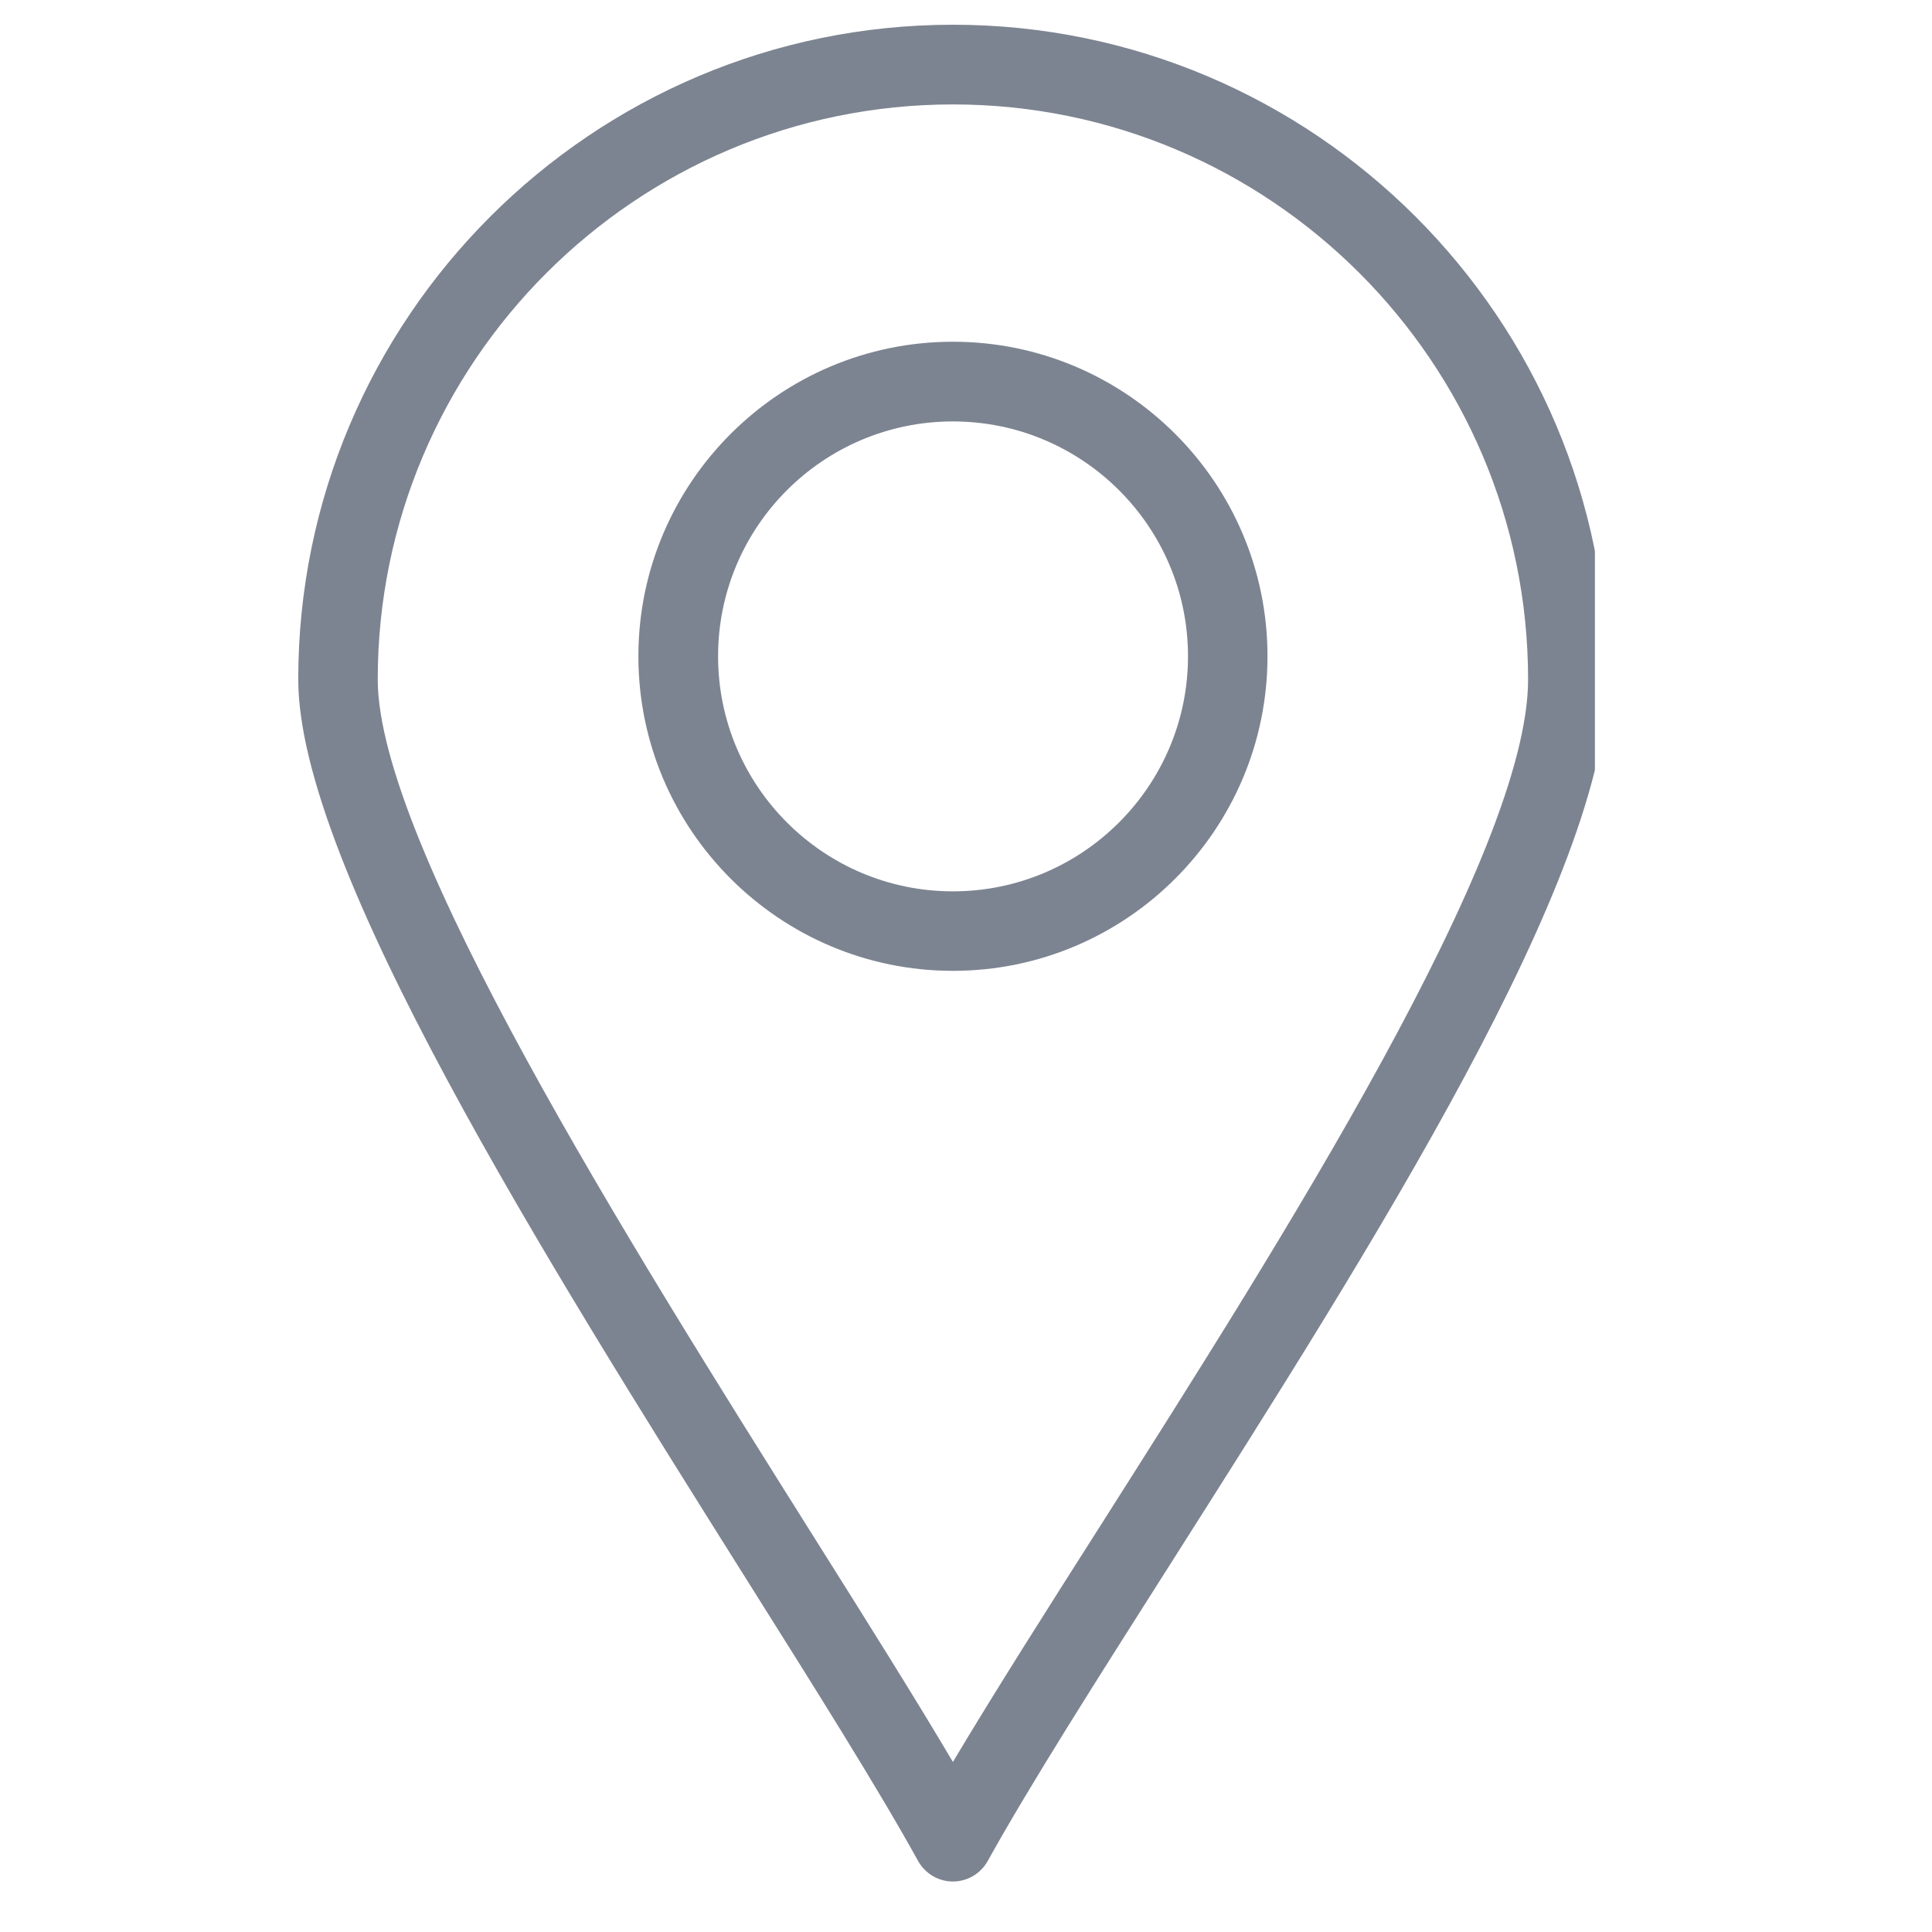 <svg xmlns="http://www.w3.org/2000/svg" xmlns:xlink="http://www.w3.org/1999/xlink" width="50" zoomAndPan="magnify" viewBox="0 0 37.5 37.5" height="50" preserveAspectRatio="xMidYMid meet" version="1.0"><defs><clipPath id="c95e2aa825"><path d="M 5.789 0.438 L 30.957 0.438 L 30.957 36.703 L 5.789 36.703 Z M 5.789 0.438 " clip-rule="nonzero"/></clipPath></defs><g clip-path="url(#c95e2aa825)"><path fill="#7d8491" d="M 18.496 36.52 C 18.215 36.52 17.957 36.367 17.82 36.121 C 17.043 34.715 15.844 32.809 14.453 30.598 C 10.594 24.457 5.789 16.812 5.789 13.188 C 5.789 6.18 11.488 0.48 18.496 0.48 C 25.504 0.48 31.203 6.18 31.203 13.188 C 31.203 17.004 26.672 24.133 22.676 30.422 C 21.301 32.586 20 34.629 19.172 36.121 C 19.035 36.367 18.777 36.52 18.496 36.52 Z M 18.496 2.027 C 12.34 2.027 7.332 7.035 7.332 13.188 C 7.332 16.367 12.203 24.117 15.762 29.777 C 16.812 31.445 17.754 32.945 18.496 34.199 C 19.297 32.855 20.312 31.258 21.371 29.594 C 24.867 24.09 29.66 16.555 29.66 13.188 C 29.66 7.035 24.652 2.027 18.496 2.027 Z M 18.496 2.027 " fill-opacity="1" fill-rule="nonzero"/></g><path fill="#7d8491" d="M 18.496 18.844 C 15.129 18.844 12.391 16.105 12.391 12.738 C 12.391 9.371 15.129 6.633 18.496 6.633 C 21.863 6.633 24.602 9.371 24.602 12.738 C 24.602 16.105 21.863 18.844 18.496 18.844 Z M 18.496 8.18 C 15.98 8.18 13.938 10.223 13.938 12.738 C 13.938 15.254 15.98 17.301 18.496 17.301 C 21.012 17.301 23.059 15.254 23.059 12.738 C 23.059 10.223 21.012 8.18 18.496 8.18 Z M 18.496 8.18 " fill-opacity="1" fill-rule="nonzero"/></svg>